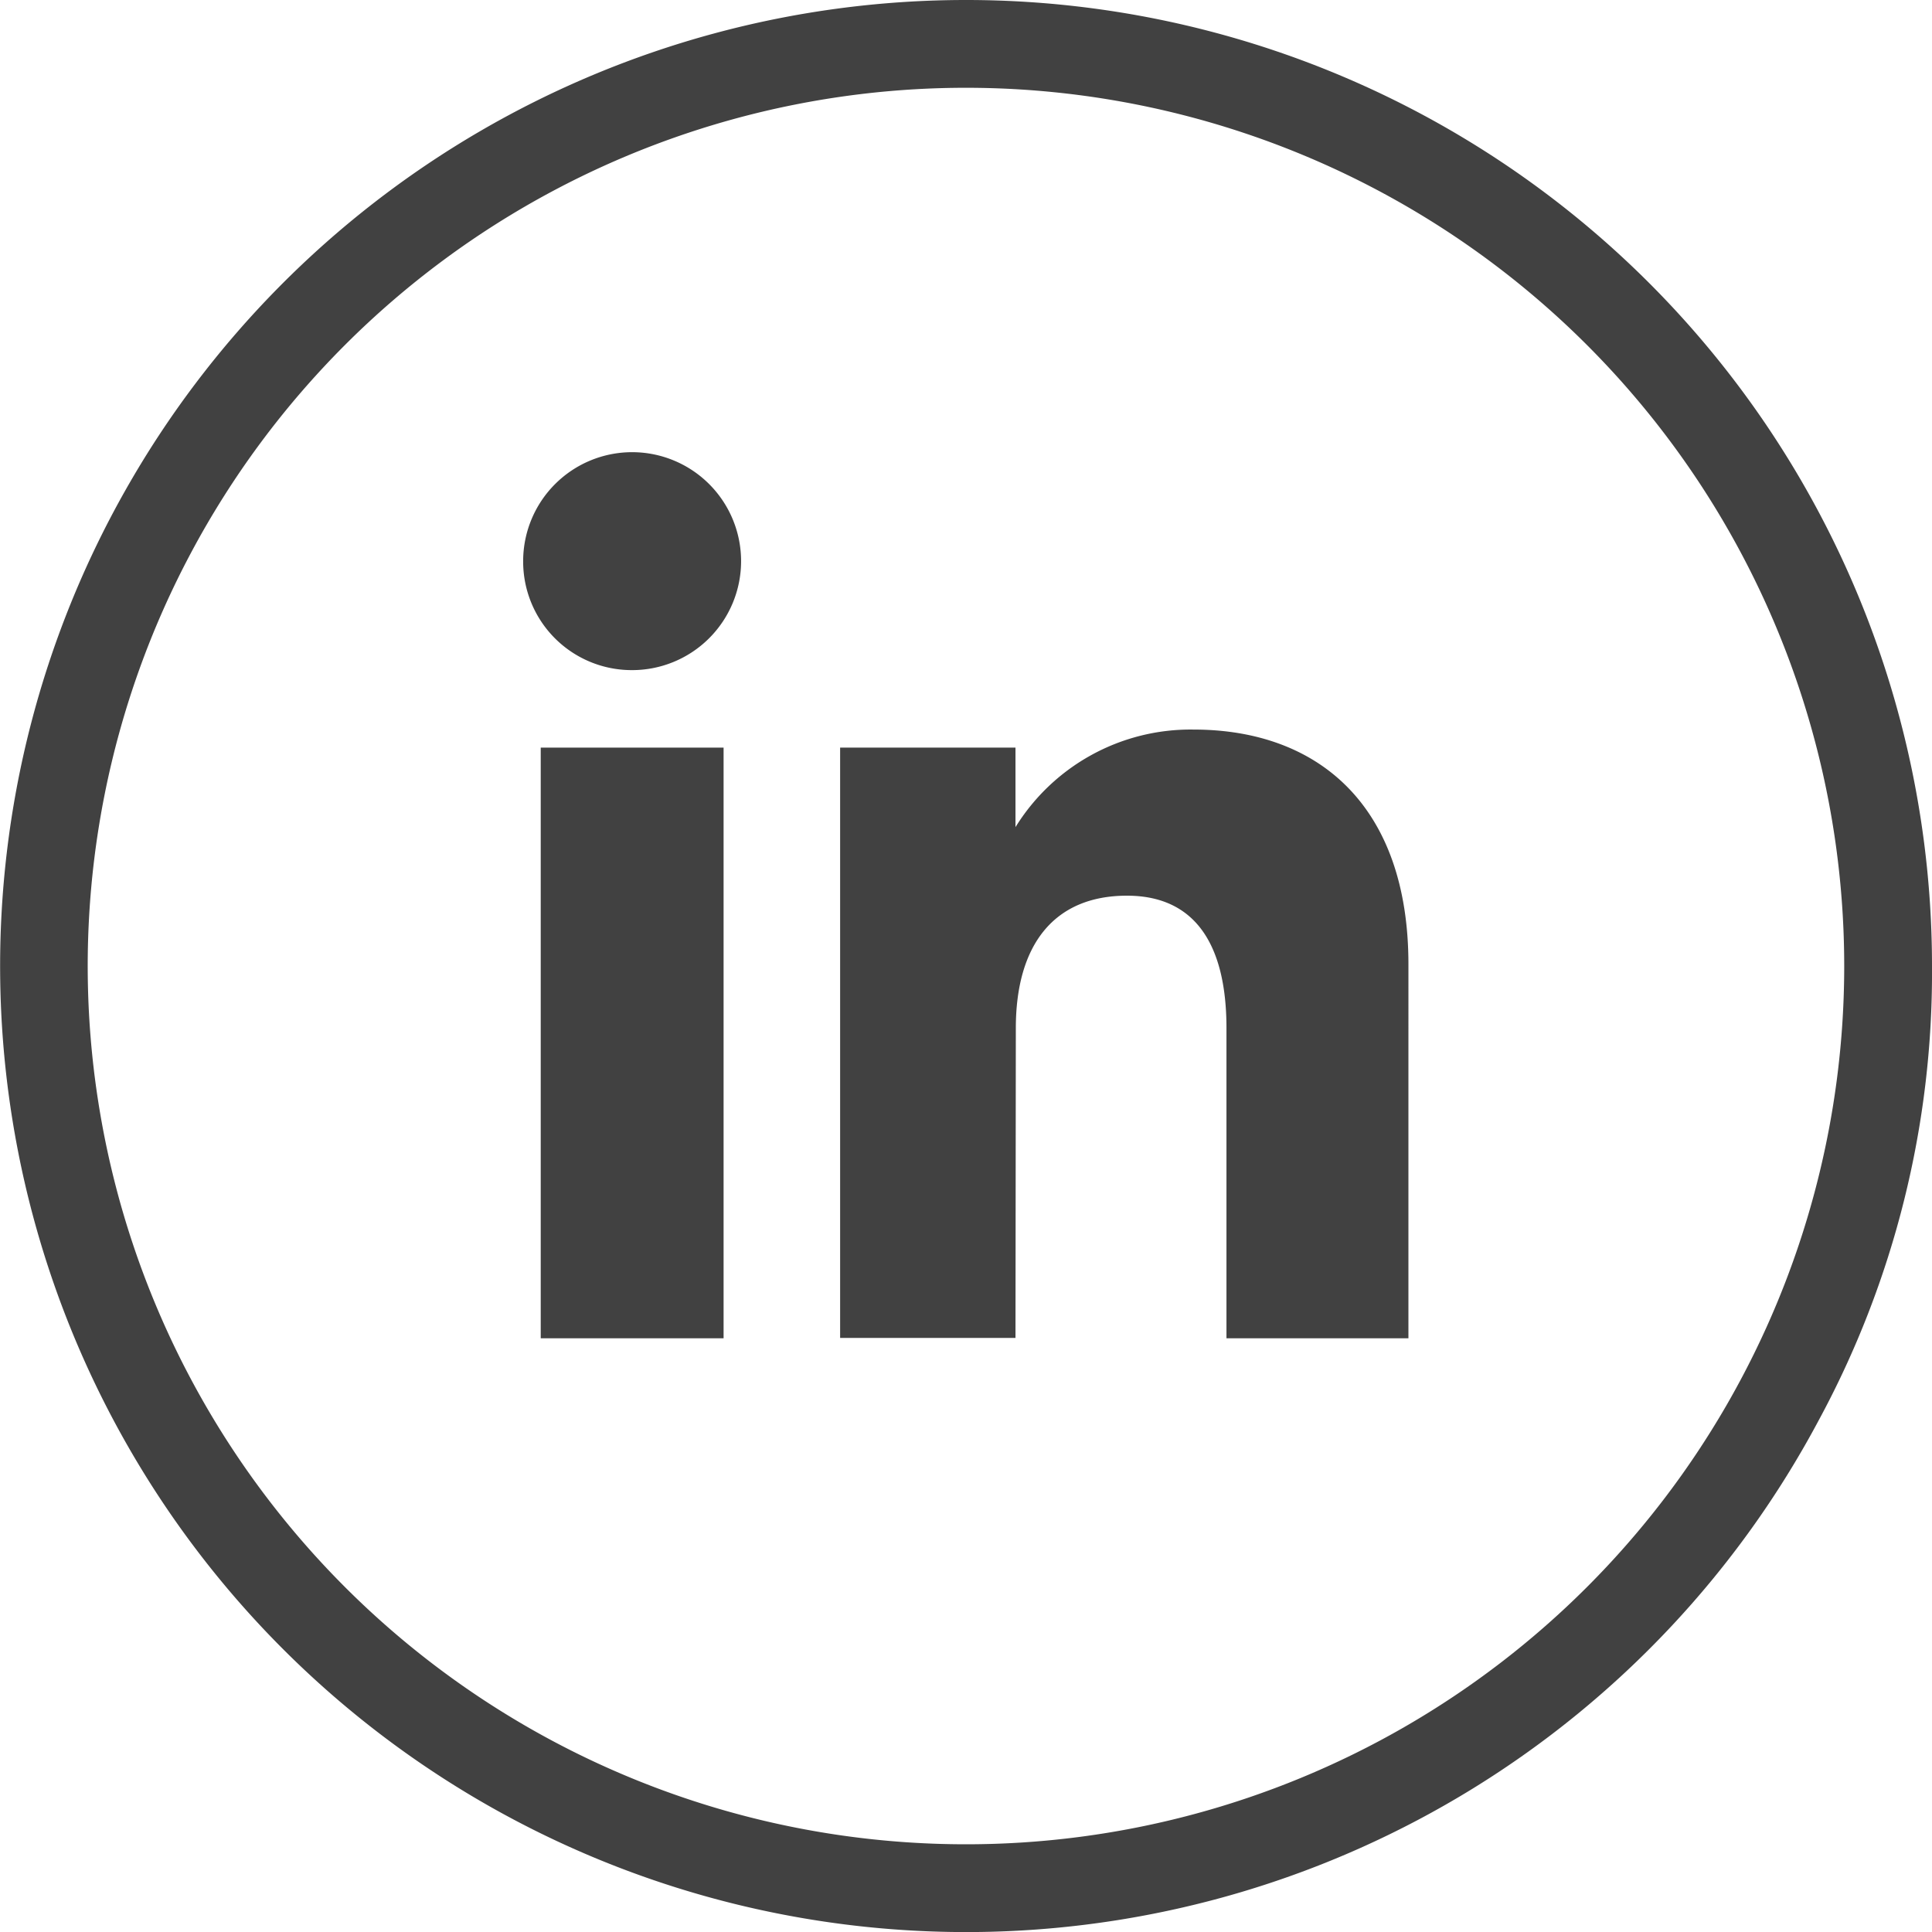<svg xmlns="http://www.w3.org/2000/svg" width="27.819" height="27.819" viewBox="0 0 27.819 27.819"><g transform="translate(-131.56)"><g transform="translate(131.56)"><path d="M527.265,354.06a13.91,13.91,0,1,0,12.274,20.46,13.547,13.547,0,0,0,1.636-6.551A13.909,13.909,0,0,0,527.265,354.06Zm0,26.556a12.646,12.646,0,1,1,12.646-12.647A12.646,12.646,0,0,1,527.265,380.616Z" transform="translate(-513.356 -354.06)" fill="#414141"/></g><g transform="translate(328.52 98.383)"><g transform="translate(-189.427 -91.87)"><rect width="2.633" height="8.505" transform="translate(0.253 4.252)" fill="#414141"/><path d="M357.695,54.4a1.569,1.569,0,1,0-1.557-1.57A1.563,1.563,0,0,0,357.695,54.4Z" transform="translate(-356.138 -51.264)" fill="#414141"/><path d="M367.18,63.007c0-1.2.55-1.908,1.6-1.908.968,0,1.433.684,1.433,1.908v4.465h2.62V62.086c0-2.278-1.292-3.379-3.095-3.379a2.965,2.965,0,0,0-2.563,1.405V58.967h-2.525v8.5h2.525Z" transform="translate(-360.086 -54.715)" fill="#414141"/></g></g></g></svg>